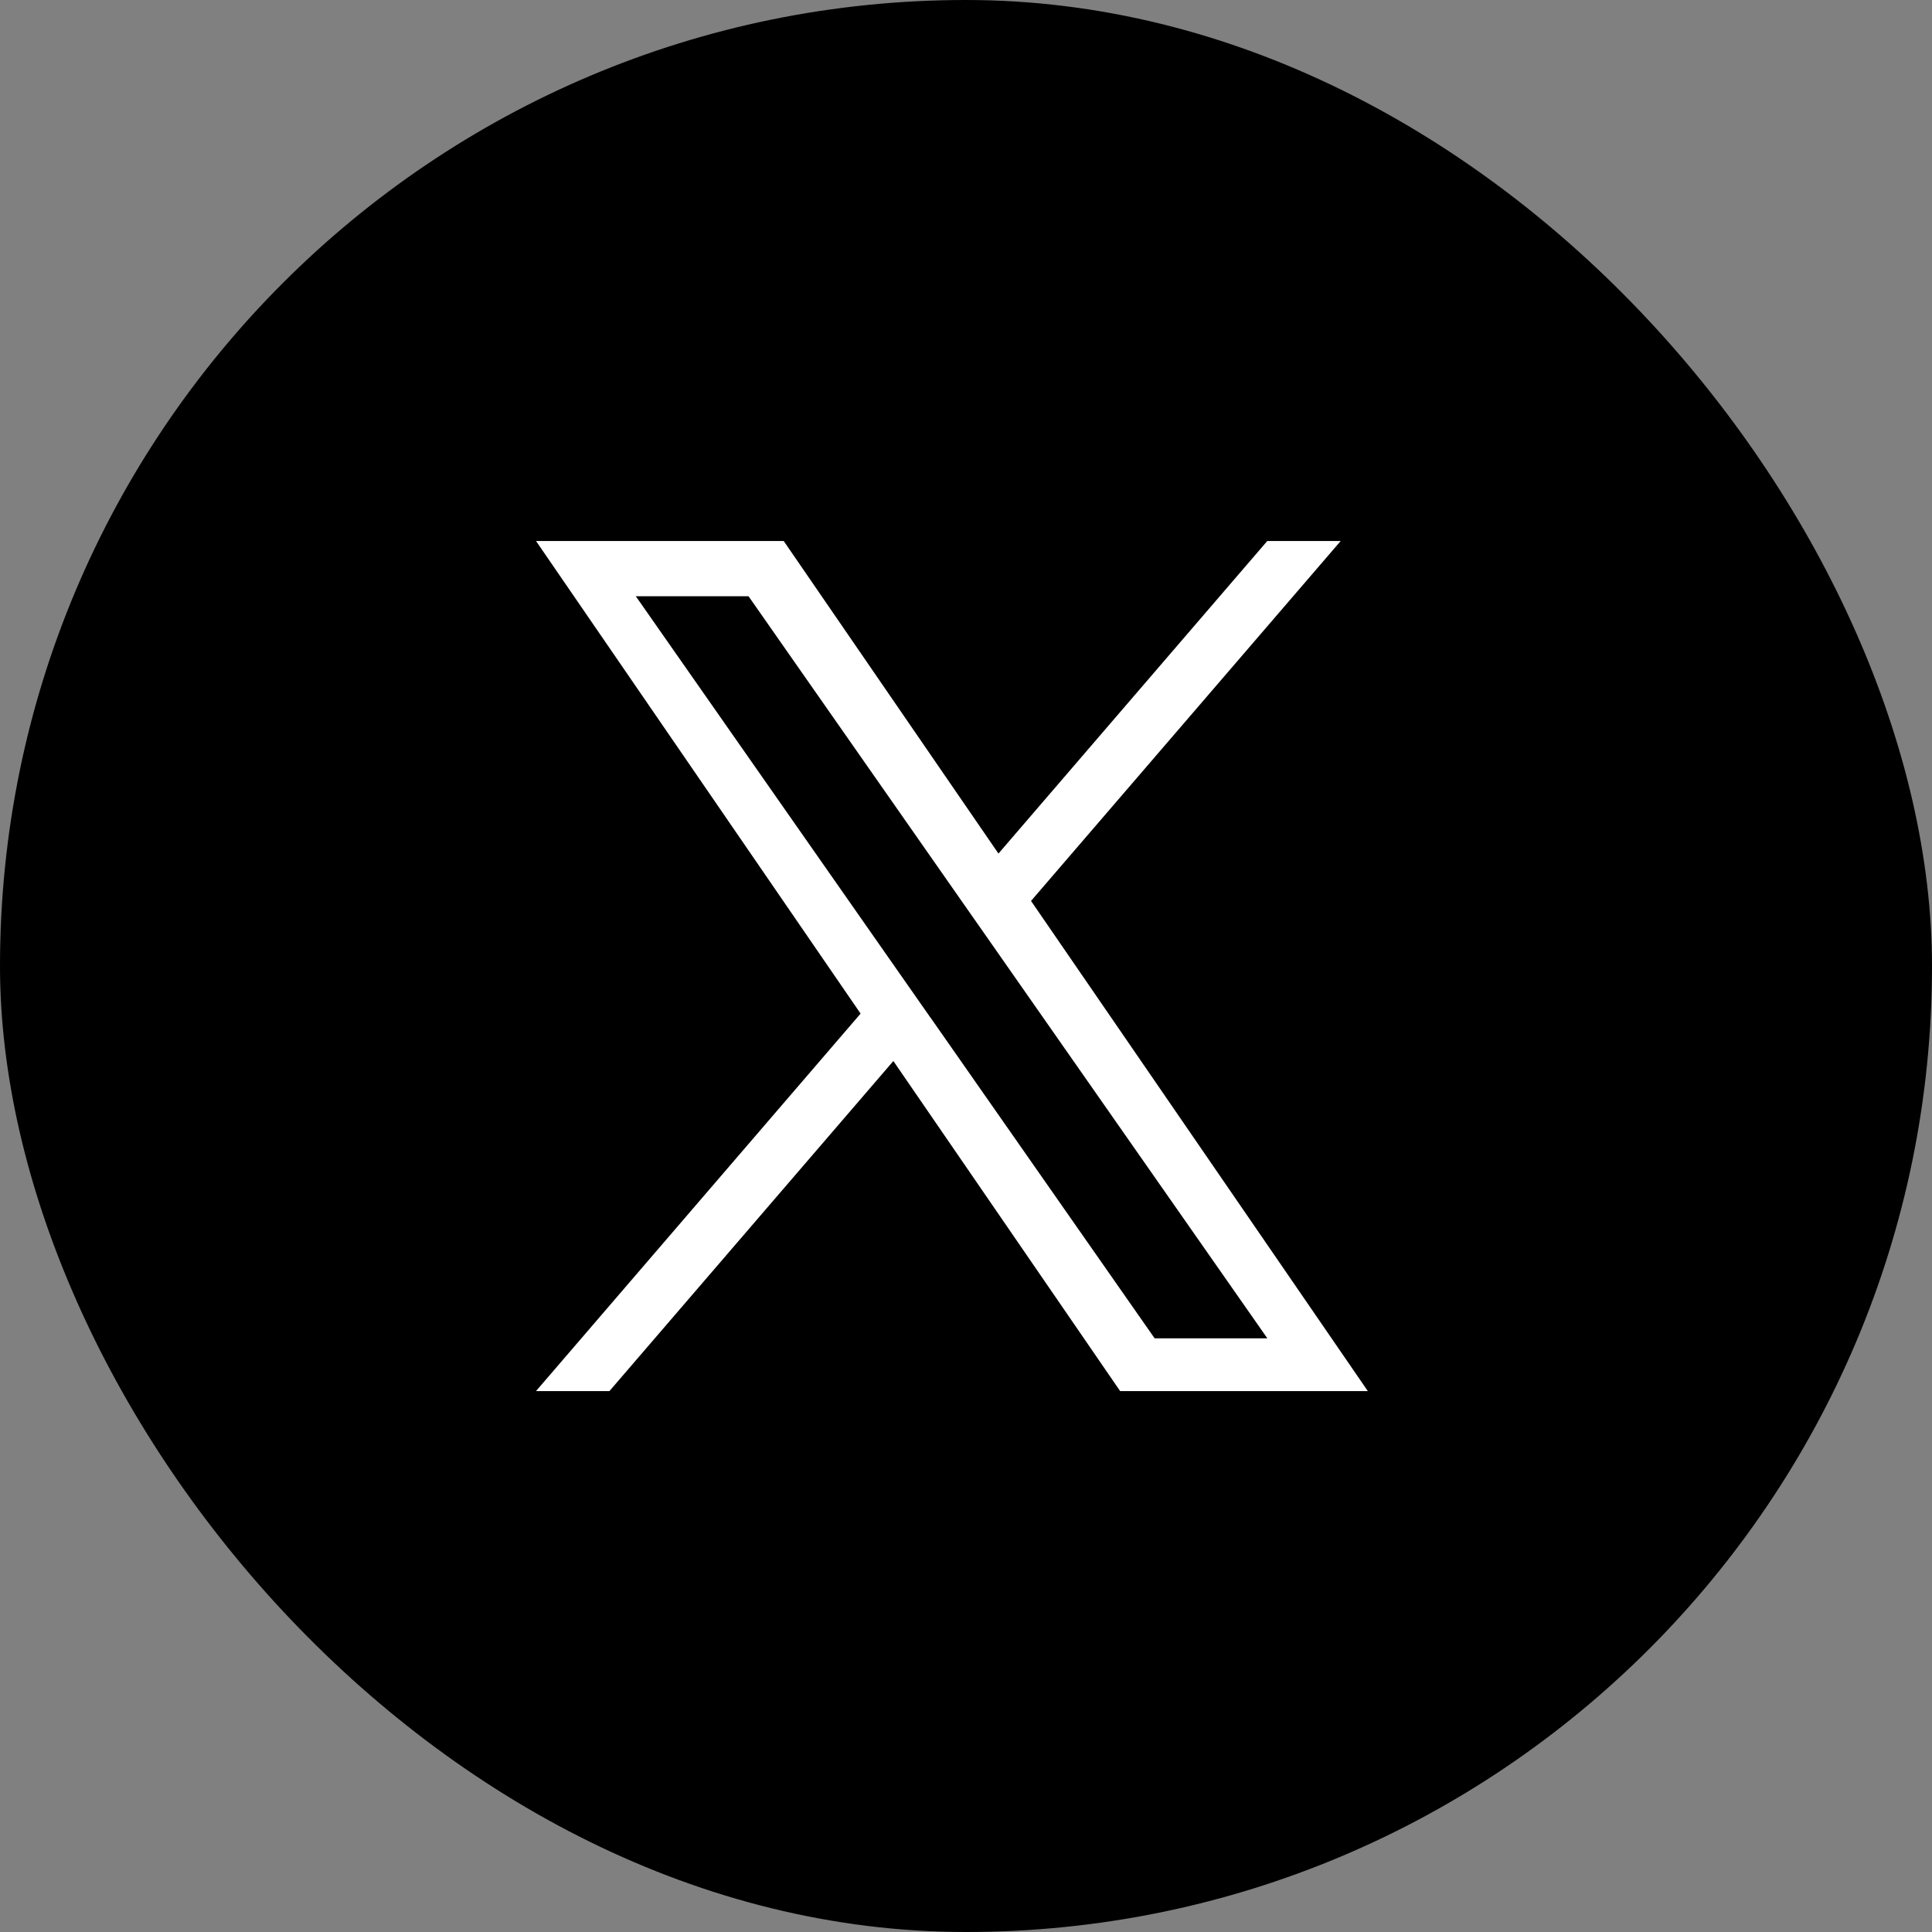 <svg xmlns="http://www.w3.org/2000/svg" width="50" height="50" viewBox="0 0 50 50">
  <rect x="0" y="0" width="50" height="50" fill="#808080" stroke="none"/>
  <g id="Group_6016" data-name="Group 6016" transform="translate(-60 -941)">
    <g id="Group_484" data-name="Group 484" transform="translate(60 941)">
      <rect id="bg" width="50" height="50" rx="25"/>
    </g>
    <g id="Group_5642" data-name="Group 5642" transform="translate(73.872 955.001)">
      <path id="logo" d="M12.811,9.315,20.825,0h-1.9L11.968,8.089,6.41,0H0L8.4,12.231,0,22H1.9l7.348-8.542L15.117,22h6.41L12.811,9.315Zm-2.6,3.024-.852-1.218L2.583,1.43H5.5l5.468,7.821.852,1.218,7.107,10.166H16.01l-5.8-8.3Z" fill="#fff"/>
    </g>
  </g>
</svg>
